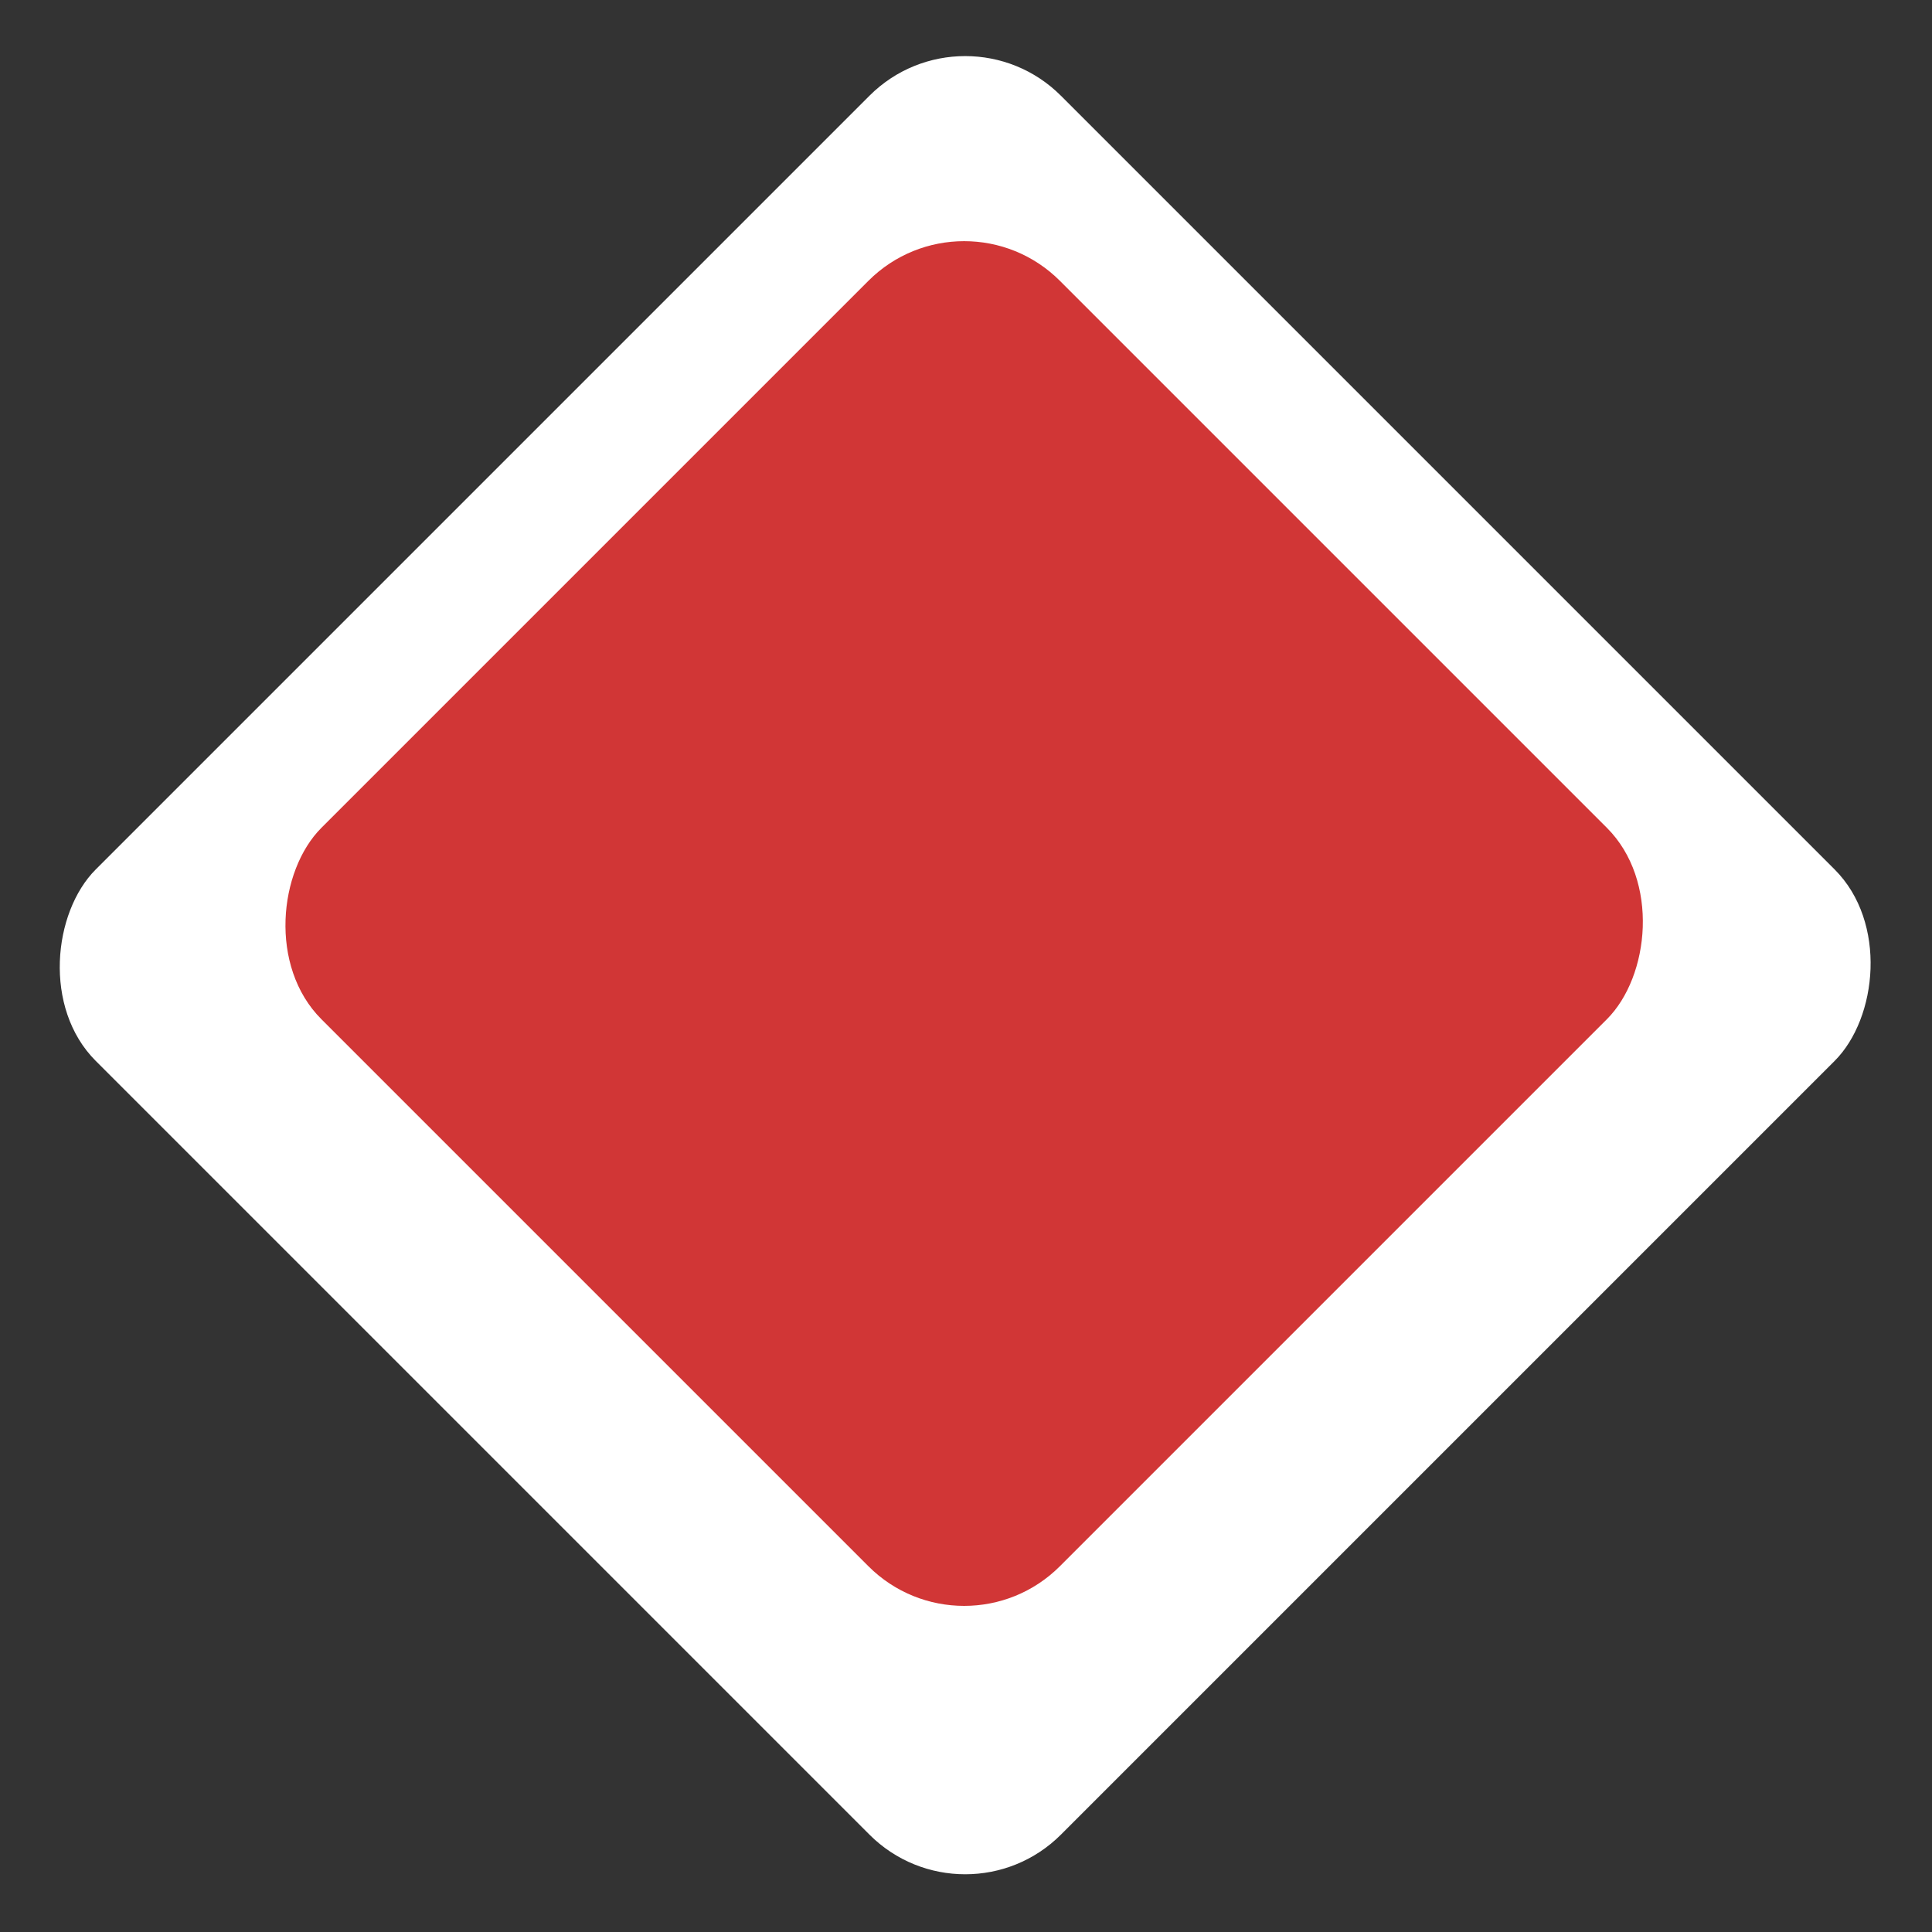 <?xml version="1.0" encoding="UTF-8"?> <svg xmlns="http://www.w3.org/2000/svg" width="428" height="428" viewBox="0 0 428 428" fill="none"><rect x="0" y="0" width="428" height="428" fill="#333333" stroke="none"/><rect x="213.82" width="302.386" height="302.386" rx="30" transform="rotate(45 213.82 0)" fill="white"></rect><rect x="213.59" y="41" width="231.352" height="231.352" rx="30" transform="rotate(45 213.59 41)" fill="#D13636"></rect></svg> 